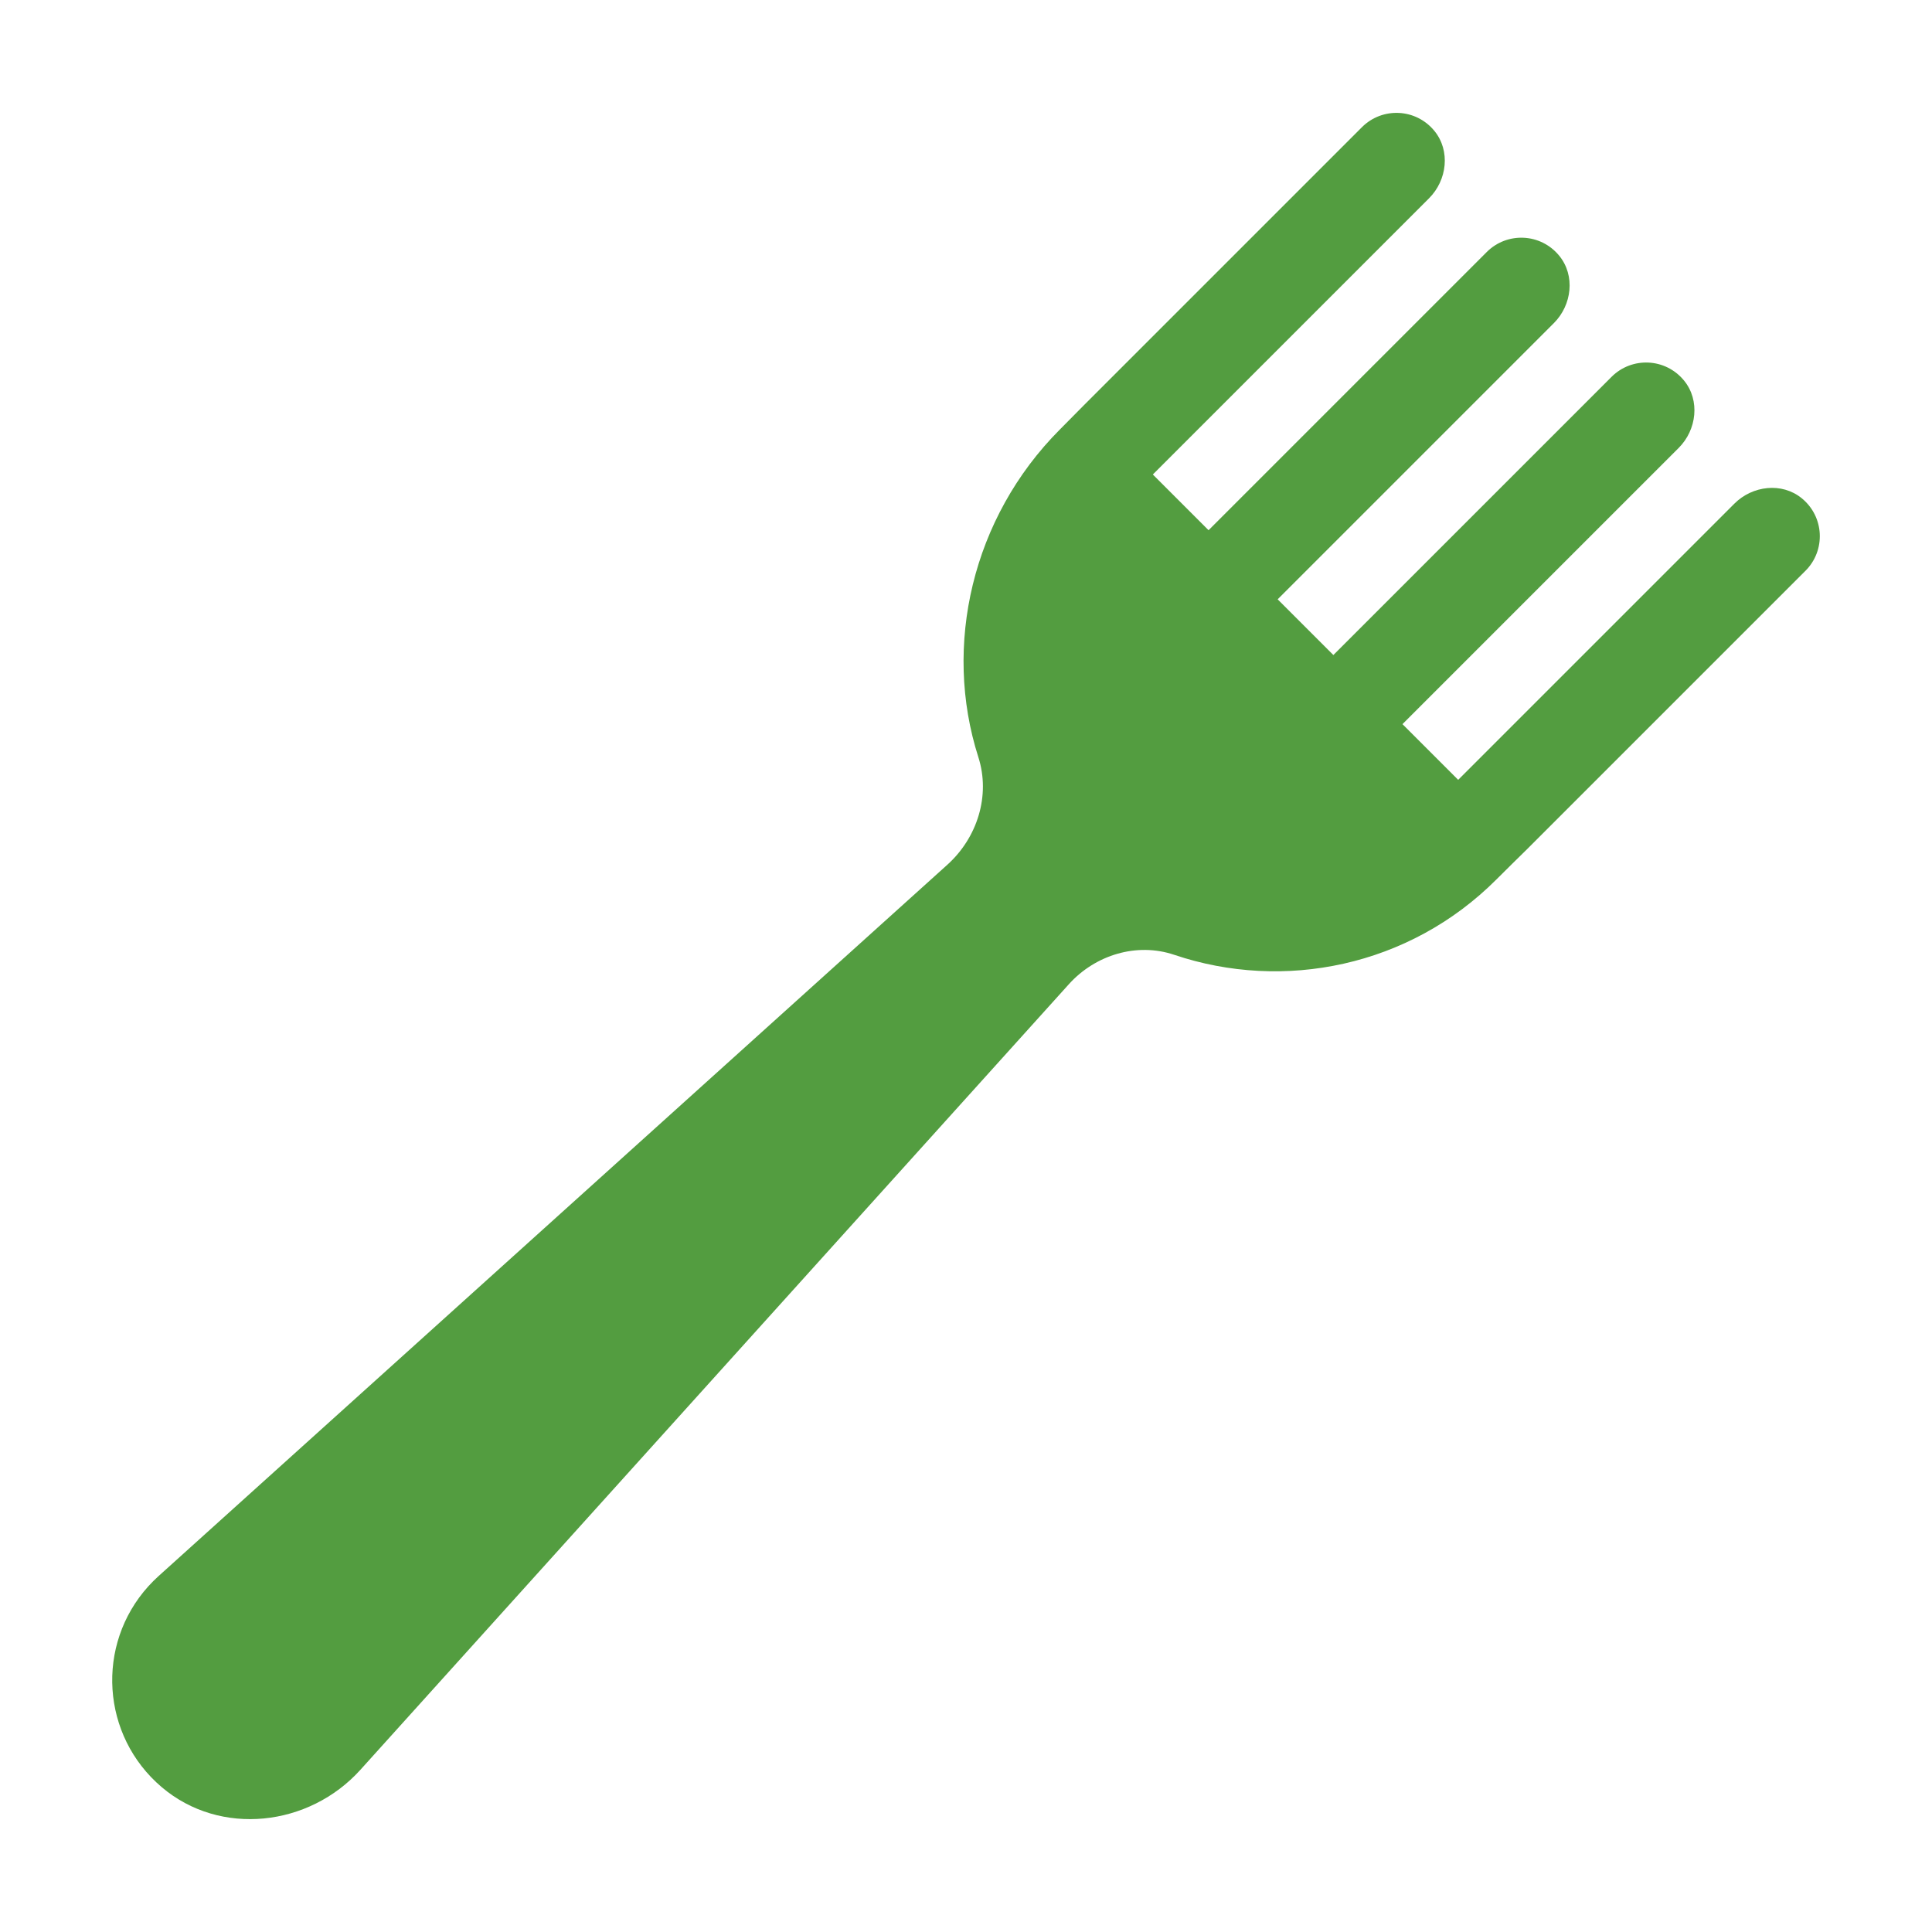 <?xml version="1.0" encoding="UTF-8"?> <svg xmlns="http://www.w3.org/2000/svg" width="1200pt" height="1200pt" version="1.1" viewBox="0 0 1200 1200"><path d="m1119.1 309.48c-12.289-10.055-30.598-7.902-41.824 3.324l-171.57 171.57-34.605-34.605 171.57-171.56c11.227-11.227 13.379-29.535 3.328-41.824-11.559-14.133-32.445-14.91-45.027-2.324l-172.79 172.79-34.605-34.605 171.57-171.57c11.227-11.227 13.379-29.535 3.324-41.824-11.562-14.133-32.441-14.906-45.027-2.324l-172.79 172.79-34.605-34.605 171.57-171.57c11.227-11.227 13.379-29.535 3.324-41.824-11.562-14.133-32.445-14.906-45.027-2.324l-172.79 172.79c-4.859 4.938-9.812 9.953-14.91 15.07-54.391 54.613-72.711 134.2-50.551 203.4 7.648 23.879-0.621 50.039-19.242 66.832l-489.97 441.87c-2.168 1.965-4.348 4.129-6.348 6.348-32.801 36.375-29.246 92.816 8.363 124.74 36.348 30.855 91.477 24.582 123.41-10.824l440.01-487.91c16.453-18.242 42.195-26.113 65.469-18.258 67.906 22.922 145.94 7.344 200.05-46.766 6.574-6.574 12.906-12.785 19.23-18.992l172.79-172.79c12.586-12.586 11.809-33.465-2.324-45.027z" fill="#539d40"></path></svg> 